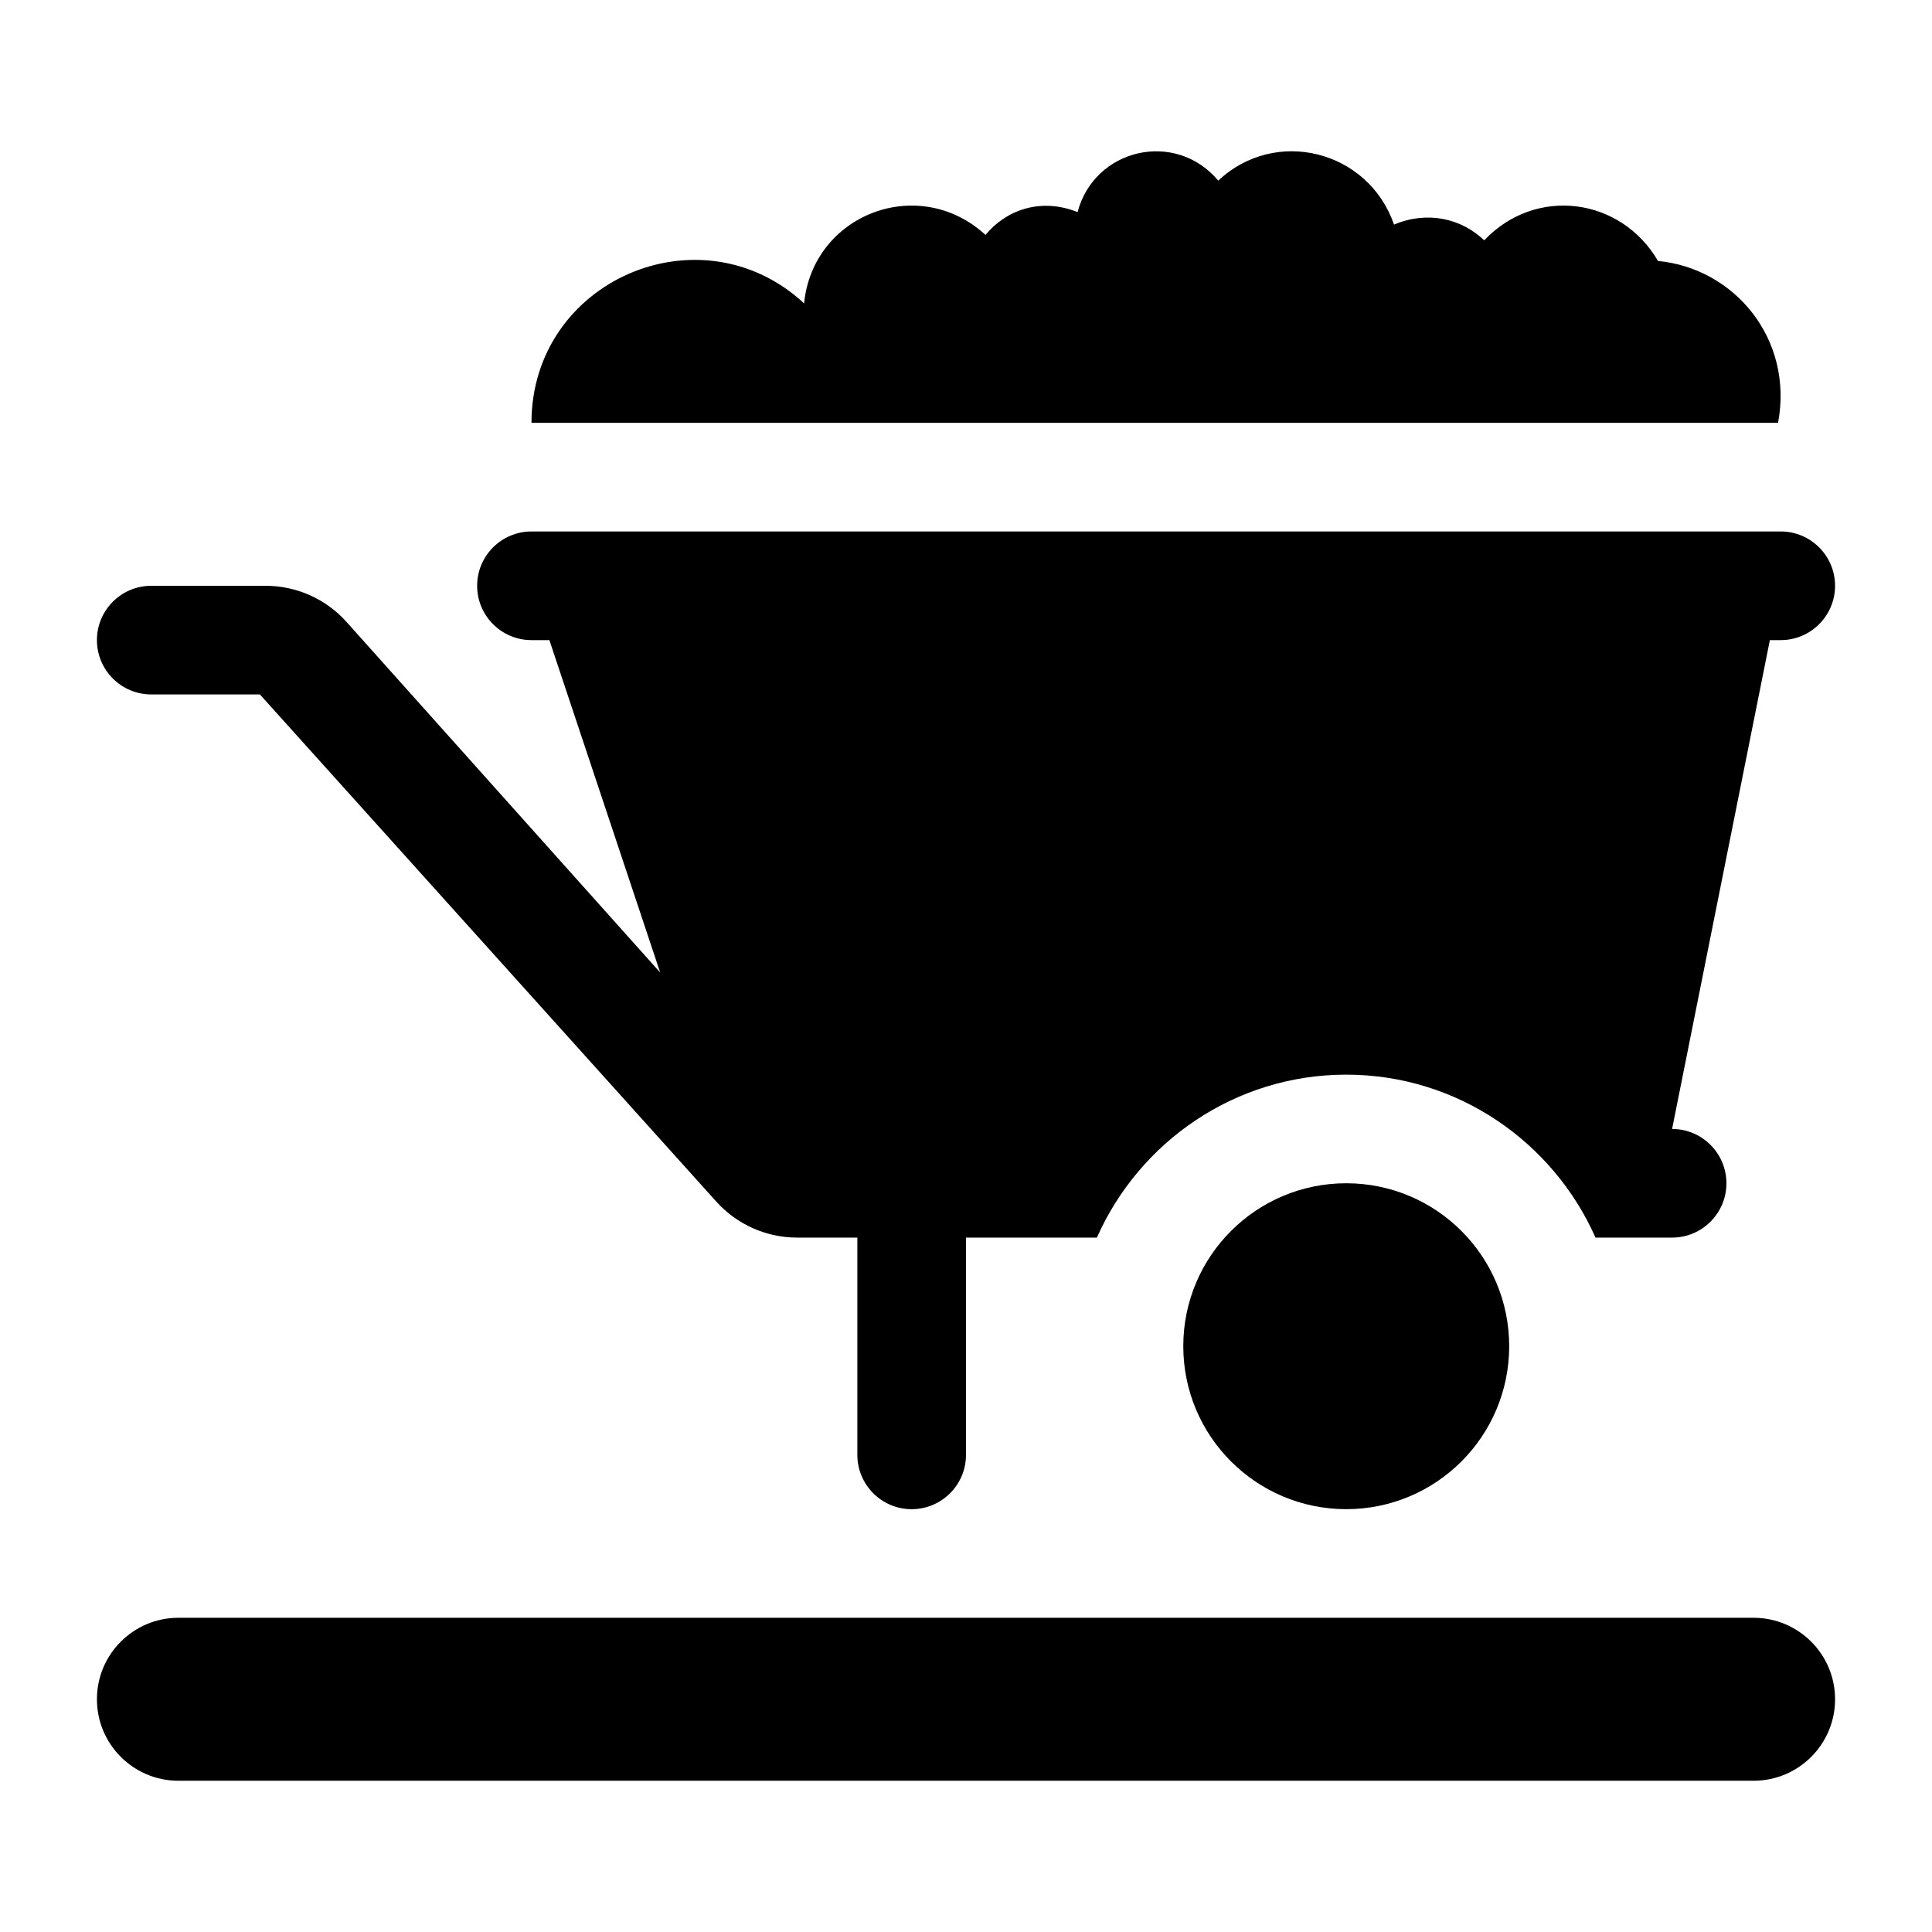 <?xml version="1.0" encoding="UTF-8"?>
<!-- Uploaded to: SVG Find, www.svgrepo.com, Generator: SVG Find Mixer Tools -->
<svg fill="#000000" width="800px" height="800px" version="1.1" viewBox="144 144 512 512" xmlns="http://www.w3.org/2000/svg">
 <g>
  <path d="m184.08 328.03h28.789l120.97 134.42c5.457 6.059 13.242 9.527 21.406 9.527h15.961v57.578c0 7.945 6.449 14.395 14.395 14.395 7.945 0 14.395-6.449 14.395-14.395v-57.578h34.691c11.227-25.336 36.562-43.184 66.07-43.184 29.508 0 54.844 17.848 66.07 43.184h20.297c7.945 0 14.395-6.449 14.395-14.395s-6.449-14.395-14.395-14.395l25.91-129.55h2.879c7.945 0 14.395-6.449 14.395-14.395 0-7.945-6.449-14.395-14.395-14.395h-331.07c-7.945 0-14.395 6.449-14.395 14.395 0 7.945 6.449 14.395 14.395 14.395h4.75l29.363 88.094-83.113-92.902c-5.457-6.106-13.258-9.586-21.449-9.586h-30.312c-7.945 0-14.395 6.449-14.395 14.395 0 7.945 6.445 14.395 14.395 14.395z"/>
  <path d="m583.39 213.16c-9.801-16.812-32.344-19.922-46.062-5.469-5.988-5.758-15-7.918-23.895-4.176-6.836-19.734-31.465-25.895-46.582-11.645-11.387-13.559-32.848-8.492-37.281 8.336-9.918-3.957-19.086-0.434-24.398 6.047-17.75-16.266-45.746-5.441-48.078 18.137-27.48-25.422-72.246-6.047-72.246 31.668h330.36c4.172-22.312-11.648-40.984-31.812-42.898z"/>
  <path d="m543.95 500.76c0 23.848-19.336 43.184-43.184 43.184-23.852 0-43.184-19.336-43.184-43.184 0-23.852 19.332-43.184 43.184-43.184 23.848 0 43.184 19.332 43.184 43.184"/>
  <path d="m608.72 572.73h-417.44c-11.918 0-21.594 9.672-21.594 21.594 0 11.918 9.672 21.594 21.594 21.594h417.44c11.918 0 21.594-9.672 21.594-21.594s-9.676-21.594-21.594-21.594z"/>
 </g>
</svg>